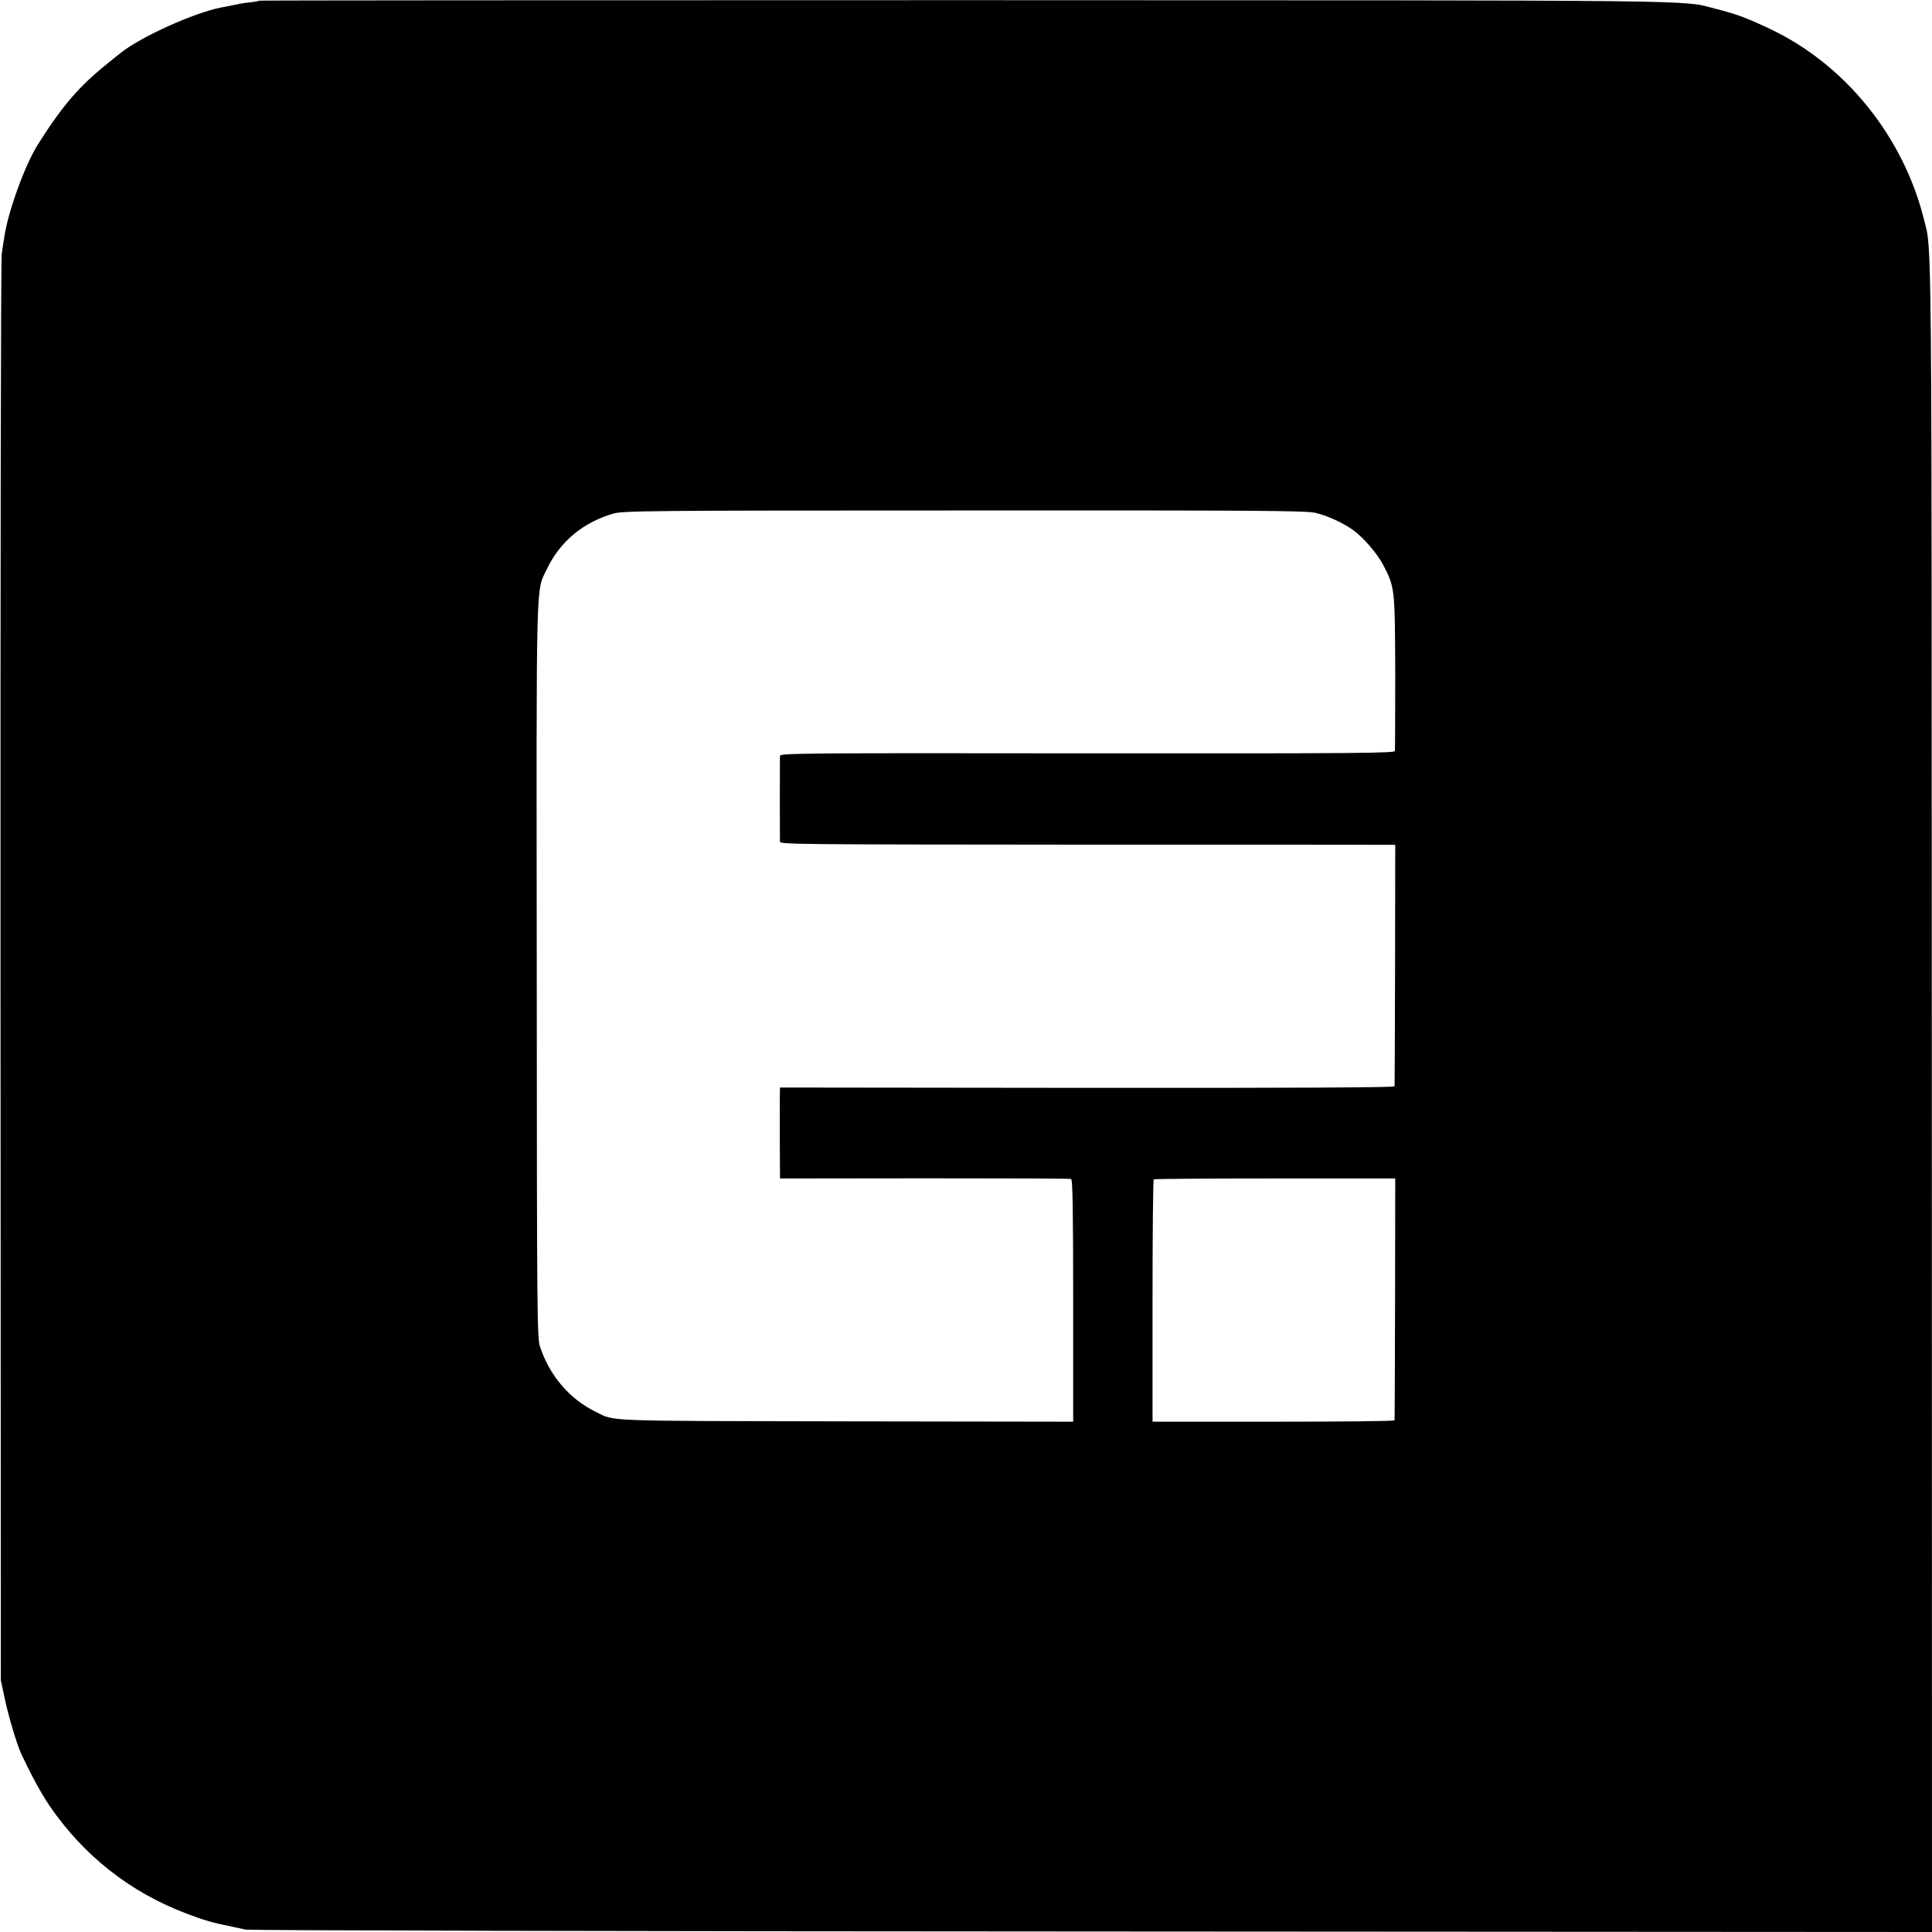 <?xml version="1.0" standalone="no"?>
<!DOCTYPE svg PUBLIC "-//W3C//DTD SVG 20010904//EN"
 "http://www.w3.org/TR/2001/REC-SVG-20010904/DTD/svg10.dtd">
<svg version="1.0" xmlns="http://www.w3.org/2000/svg"
 width="1132pt" height="1132pt" viewBox="0 0 1132 1132"
 preserveAspectRatio="xMidYMid meet">
<g transform="translate(0,1132) scale(0.1,-0.1)"
fill="#000000" stroke="none">
<path d="M1519 11316 c-2 -2 -28 -7 -57 -10 -30 -3 -73 -11 -95 -16 -23 -5
-53 -11 -67 -13 -156 -29 -473 -171 -593 -267 -7 -5 -41 -33 -77 -62 -167
-134 -265 -248 -407 -473 -77 -121 -176 -395 -198 -545 -4 -25 -11 -70 -15
-100 -5 -30 -8 -1922 -7 -4205 l2 -4150 23 -108 c23 -108 70 -265 96 -322 58
-124 117 -233 168 -308 201 -292 472 -505 803 -630 103 -39 147 -52 270 -77
22 -5 56 -12 75 -16 19 -5 2250 -10 4958 -11 l4922 -3 -1 4892 c-1 5189 1
4953 -45 5138 -120 488 -462 912 -902 1120 -140 66 -192 86 -322 119 -204 52
38 49 -4396 50 -2272 0 -4133 -1 -4135 -3z m6189 -3001 c69 -16 166 -61 222
-102 62 -46 138 -135 174 -202 69 -133 69 -137 71 -631 0 -245 -1 -452 -2
-460 -4 -13 -211 -15 -1804 -14 -1662 2 -1799 1 -1799 -15 -1 -23 -1 -483 0
-503 0 -15 119 -16 1698 -17 933 0 1744 0 1802 -1 l105 0 -1 -702 c-1 -387 -2
-707 -3 -713 -1 -7 -607 -10 -1801 -9 l-1800 2 -1 -77 c0 -91 0 -384 1 -426
l0 -30 848 1 c466 0 852 -1 858 -4 9 -2 12 -190 12 -713 l0 -709 -1332 2
c-1452 3 -1349 -1 -1466 56 -152 74 -271 213 -326 382 -17 52 -18 173 -19
2204 -2 2357 -6 2215 59 2351 77 162 213 275 391 326 56 16 202 18 2055 18
1734 1 2003 -1 2058 -14z m466 -4605 c-1 -388 -2 -708 -3 -712 0 -5 -320 -8
-710 -8 l-708 0 0 708 c0 389 3 709 7 712 5 3 325 5 712 5 l703 0 -1 -705z"/>
</g>
</svg>
